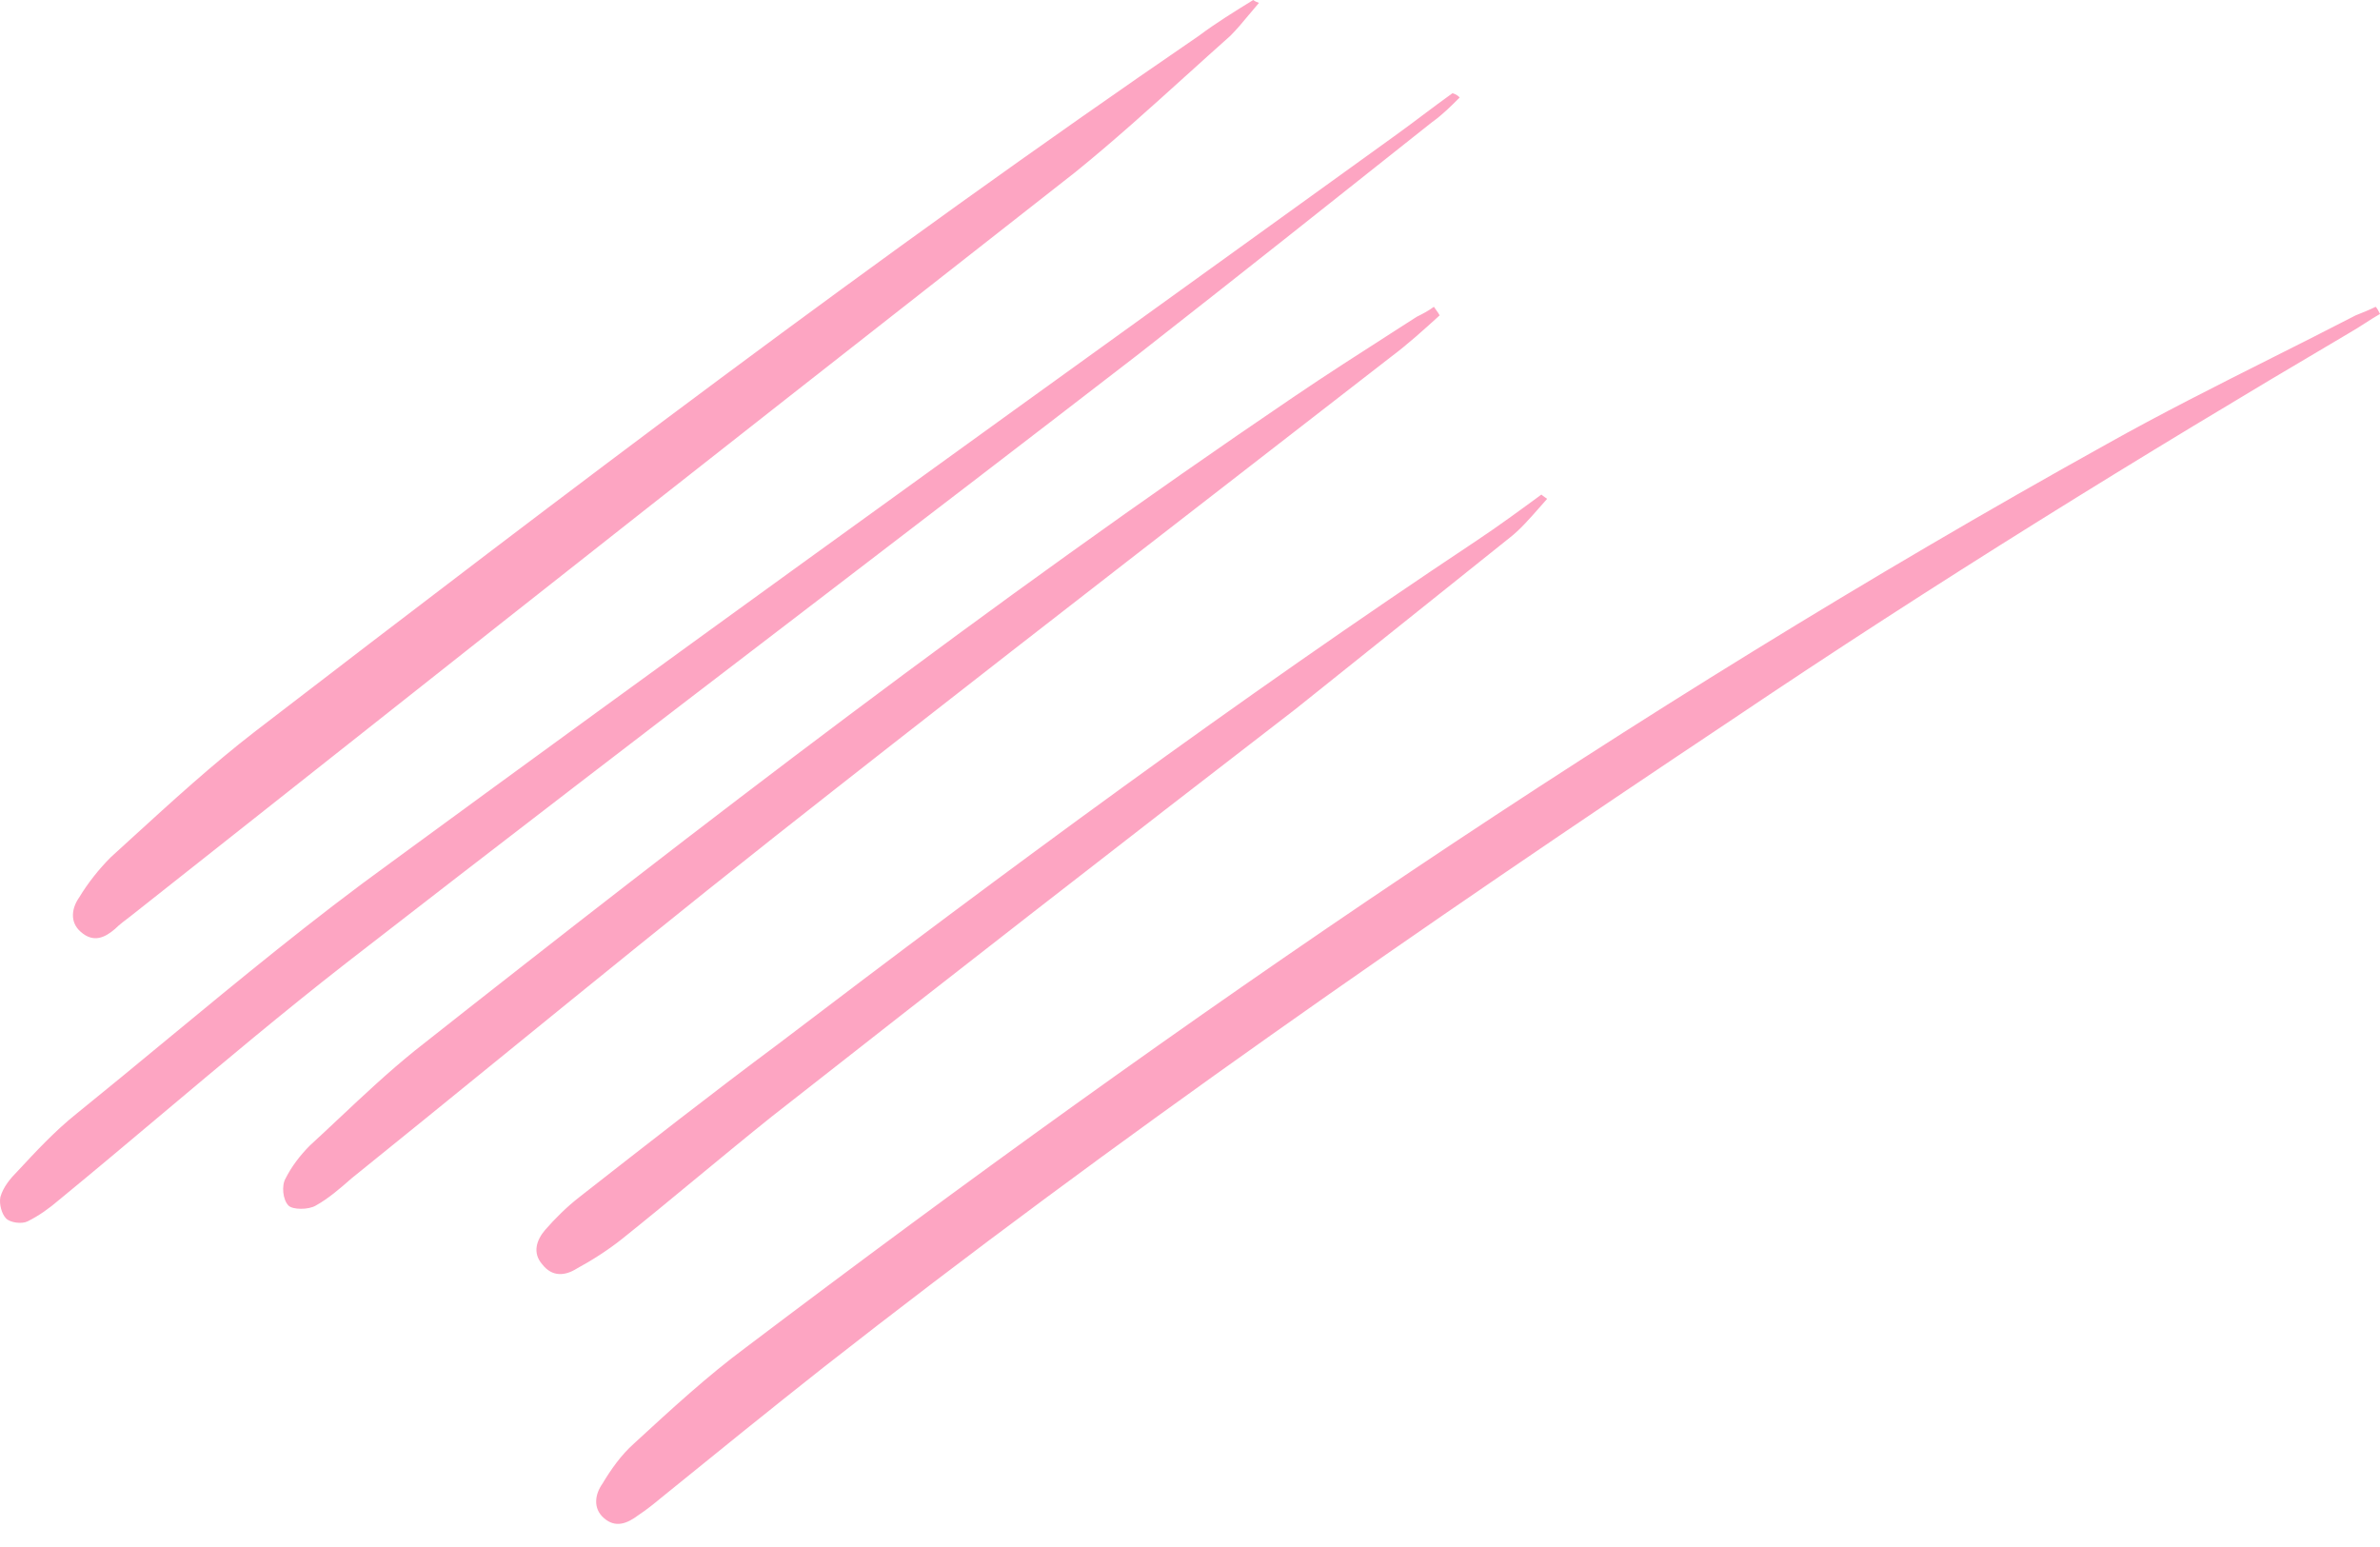 <svg width="80" height="52" viewBox="0 0 80 52" fill="none" xmlns="http://www.w3.org/2000/svg">
<path fill-rule="evenodd" clip-rule="evenodd" d="M42.319 0.096C42.2 0.233 42.087 0.369 41.975 0.503C41.772 0.748 41.574 0.986 41.355 1.205C40.863 1.642 40.375 2.083 39.888 2.524L39.887 2.524L39.887 2.524C38.656 3.637 37.428 4.747 36.151 5.782C29.695 10.842 23.238 15.901 16.829 20.961L4.397 30.79C4.205 30.935 4.012 31.079 3.867 31.224C3.53 31.513 3.145 31.706 2.711 31.32C2.325 30.983 2.422 30.501 2.663 30.164C2.952 29.682 3.337 29.2 3.723 28.815C3.956 28.603 4.189 28.39 4.422 28.177C5.781 26.936 7.15 25.685 8.589 24.575C18.997 16.576 29.454 8.625 40.295 1.205C40.874 0.771 41.5 0.386 42.126 3.48687e-05L42.126 0C42.126 0 42.175 0.048 42.319 0.096ZM80 10.553C79.831 10.649 79.663 10.757 79.494 10.866C79.325 10.974 79.157 11.083 78.988 11.179C71.953 15.323 65.014 19.611 58.22 24.189C47.812 31.128 37.501 38.259 27.671 45.969C25.84 47.414 24.057 48.859 22.275 50.305L22.274 50.305C21.985 50.546 21.744 50.739 21.455 50.932C21.07 51.221 20.684 51.365 20.299 51.028C19.913 50.691 20.009 50.209 20.25 49.872C20.539 49.39 20.877 48.908 21.31 48.523L21.368 48.469C22.555 47.377 23.789 46.242 25.069 45.294C39.717 34.212 54.751 23.852 70.797 14.937C72.628 13.909 74.501 12.967 76.375 12.025L76.375 12.025C77.312 11.554 78.249 11.083 79.181 10.601C79.422 10.504 79.663 10.408 79.855 10.312C79.904 10.36 79.952 10.456 80 10.552L80 10.553ZM49.065 3.277L49.065 3.277C49.017 3.228 48.969 3.18 48.824 3.132C48.487 3.373 48.15 3.626 47.812 3.879L47.812 3.879C47.475 4.132 47.138 4.385 46.8 4.626C44.857 6.027 42.911 7.429 40.966 8.831L40.965 8.831C31.672 15.527 22.362 22.234 13.119 29.008C10.52 30.889 8.066 32.916 5.602 34.95L5.602 34.95L5.602 34.95C4.595 35.782 3.587 36.615 2.566 37.44C1.844 38.018 1.217 38.693 0.591 39.367L0.591 39.367C0.35 39.608 0.109 39.897 0.013 40.235C-0.036 40.476 0.061 40.813 0.205 40.957C0.35 41.102 0.735 41.15 0.928 41.054C1.314 40.861 1.651 40.62 1.988 40.331C3.153 39.375 4.305 38.406 5.456 37.438C7.495 35.724 9.531 34.013 11.625 32.38C16.737 28.408 21.864 24.483 26.99 20.561L26.99 20.56L26.99 20.56L26.991 20.56L26.991 20.56C30.755 17.679 34.517 14.799 38.272 11.902C41.596 9.3 44.873 6.698 48.149 4.096L48.15 4.096C48.487 3.855 48.776 3.566 49.065 3.277ZM48.391 10.601C47.861 11.083 47.33 11.564 46.752 11.998C45.146 13.245 43.538 14.491 41.929 15.738L41.928 15.739C36.632 19.843 31.328 23.953 26.081 28.092C22.975 30.546 19.909 33.039 16.858 35.521L16.858 35.521C15.175 36.89 13.496 38.255 11.818 39.608L11.818 39.608C11.432 39.946 11.047 40.283 10.613 40.524C10.372 40.668 9.842 40.668 9.698 40.524C9.505 40.331 9.457 39.849 9.601 39.608C9.794 39.223 10.083 38.837 10.421 38.5C10.752 38.196 11.08 37.888 11.409 37.579C12.225 36.812 13.045 36.041 13.938 35.32C23.575 27.706 33.309 20.238 43.476 13.347C44.581 12.597 45.752 11.846 46.881 11.123C47.13 10.963 47.376 10.805 47.62 10.649C47.812 10.553 48.005 10.456 48.198 10.312C48.235 10.367 48.264 10.408 48.29 10.443L48.29 10.443C48.331 10.5 48.361 10.541 48.391 10.601ZM51.73 17.079C51.819 16.976 51.911 16.872 52.004 16.768C51.86 16.672 51.812 16.624 51.812 16.624L51.812 16.624C51.089 17.154 50.366 17.684 49.643 18.166C41.596 23.514 33.839 29.248 26.177 35.079C23.912 36.765 21.696 38.5 19.479 40.235C19.046 40.572 18.66 40.957 18.323 41.343C18.034 41.68 17.889 42.114 18.227 42.499C18.564 42.933 18.997 42.885 19.383 42.644C19.913 42.355 20.443 42.017 20.925 41.632C21.768 40.957 22.599 40.271 23.43 39.584C24.262 38.898 25.093 38.211 25.936 37.536C31.767 32.959 37.645 28.381 43.524 23.852L50.752 18.07C51.092 17.805 51.402 17.451 51.73 17.079Z" fill="#FDA5C2"/>
</svg>

